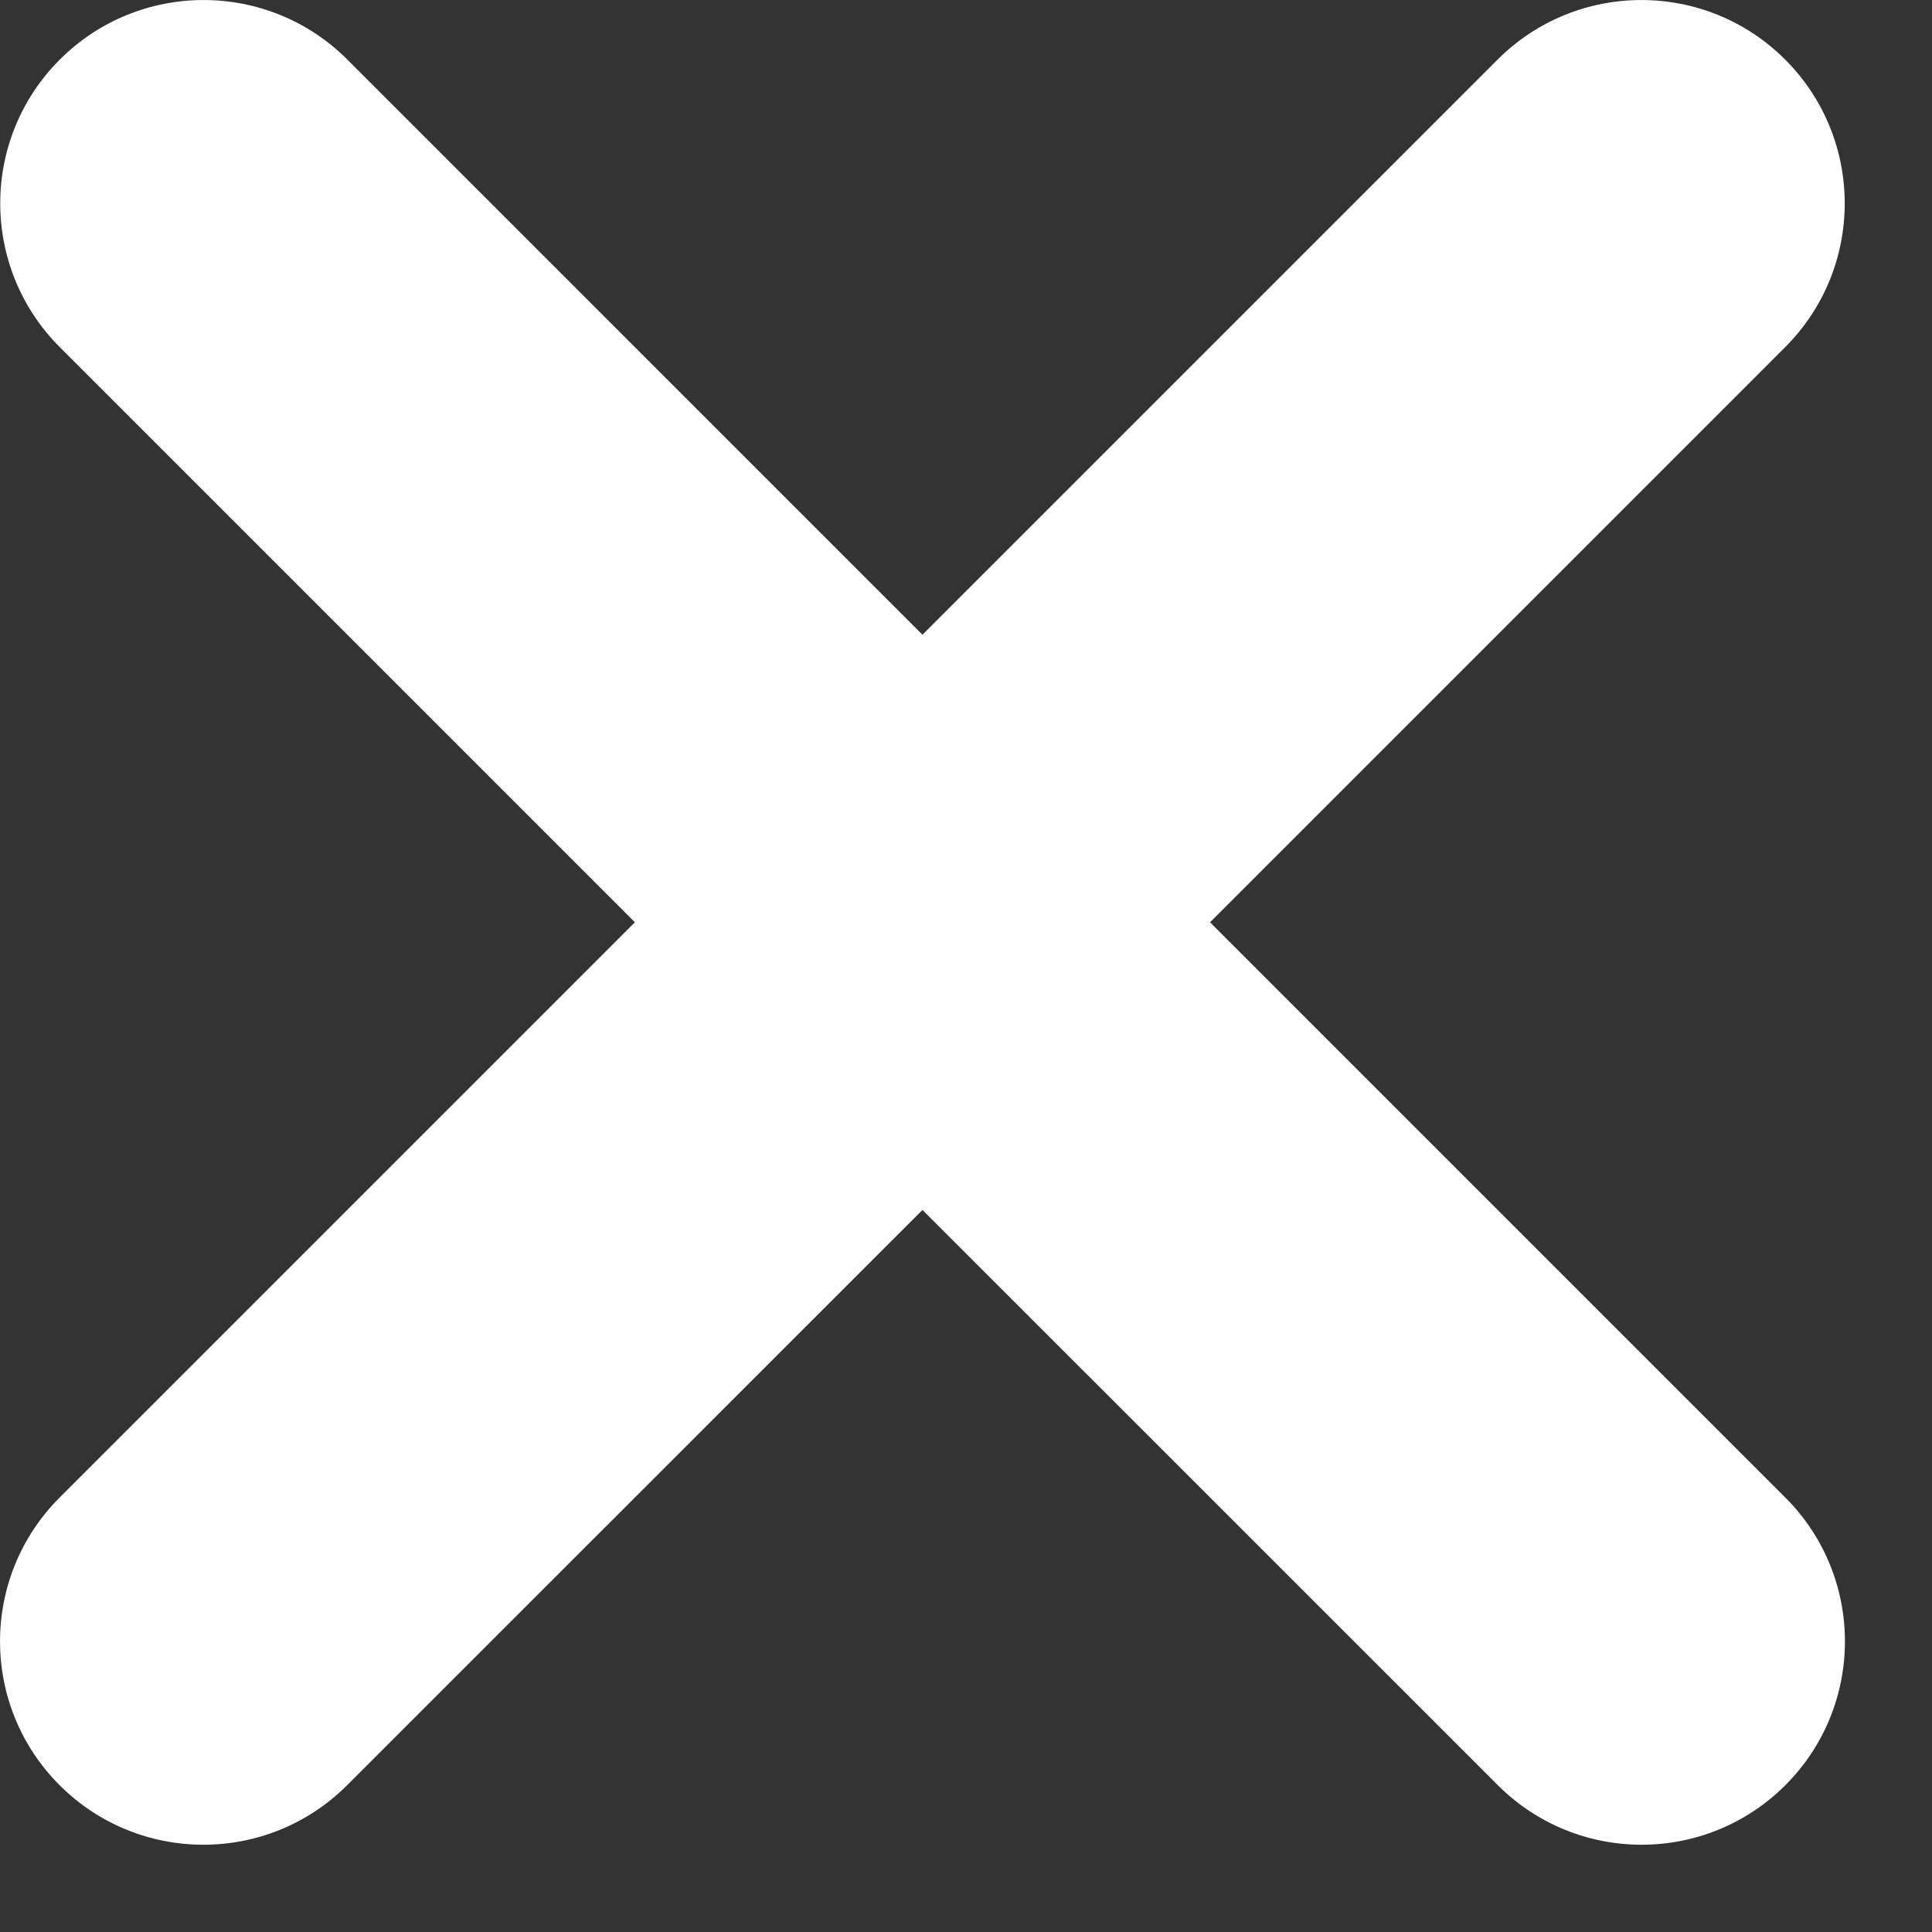 <svg width="19" height="19" viewBox="0 0 19 19" fill="none" xmlns="http://www.w3.org/2000/svg">
<rect x="0" y="0" width="19" height="19" fill="#333333" stroke="none"/>
<path fill-rule="evenodd" clip-rule="evenodd" d="M17.556 3.414C18.337 2.633 18.337 1.367 17.556 0.586C16.775 -0.195 15.509 -0.195 14.728 0.586L9.072 6.242L3.416 0.586C2.635 -0.195 1.369 -0.195 0.588 0.586C-0.193 1.367 -0.193 2.633 0.588 3.414L6.244 9.07L0.586 14.728C-0.195 15.509 -0.195 16.775 0.586 17.556C1.367 18.337 2.633 18.337 3.414 17.556L9.072 11.899L14.73 17.556C15.511 18.337 16.777 18.337 17.558 17.556C18.339 16.775 18.339 15.509 17.558 14.728L11.9 9.07L17.556 3.414Z" fill="white"/>
</svg>

